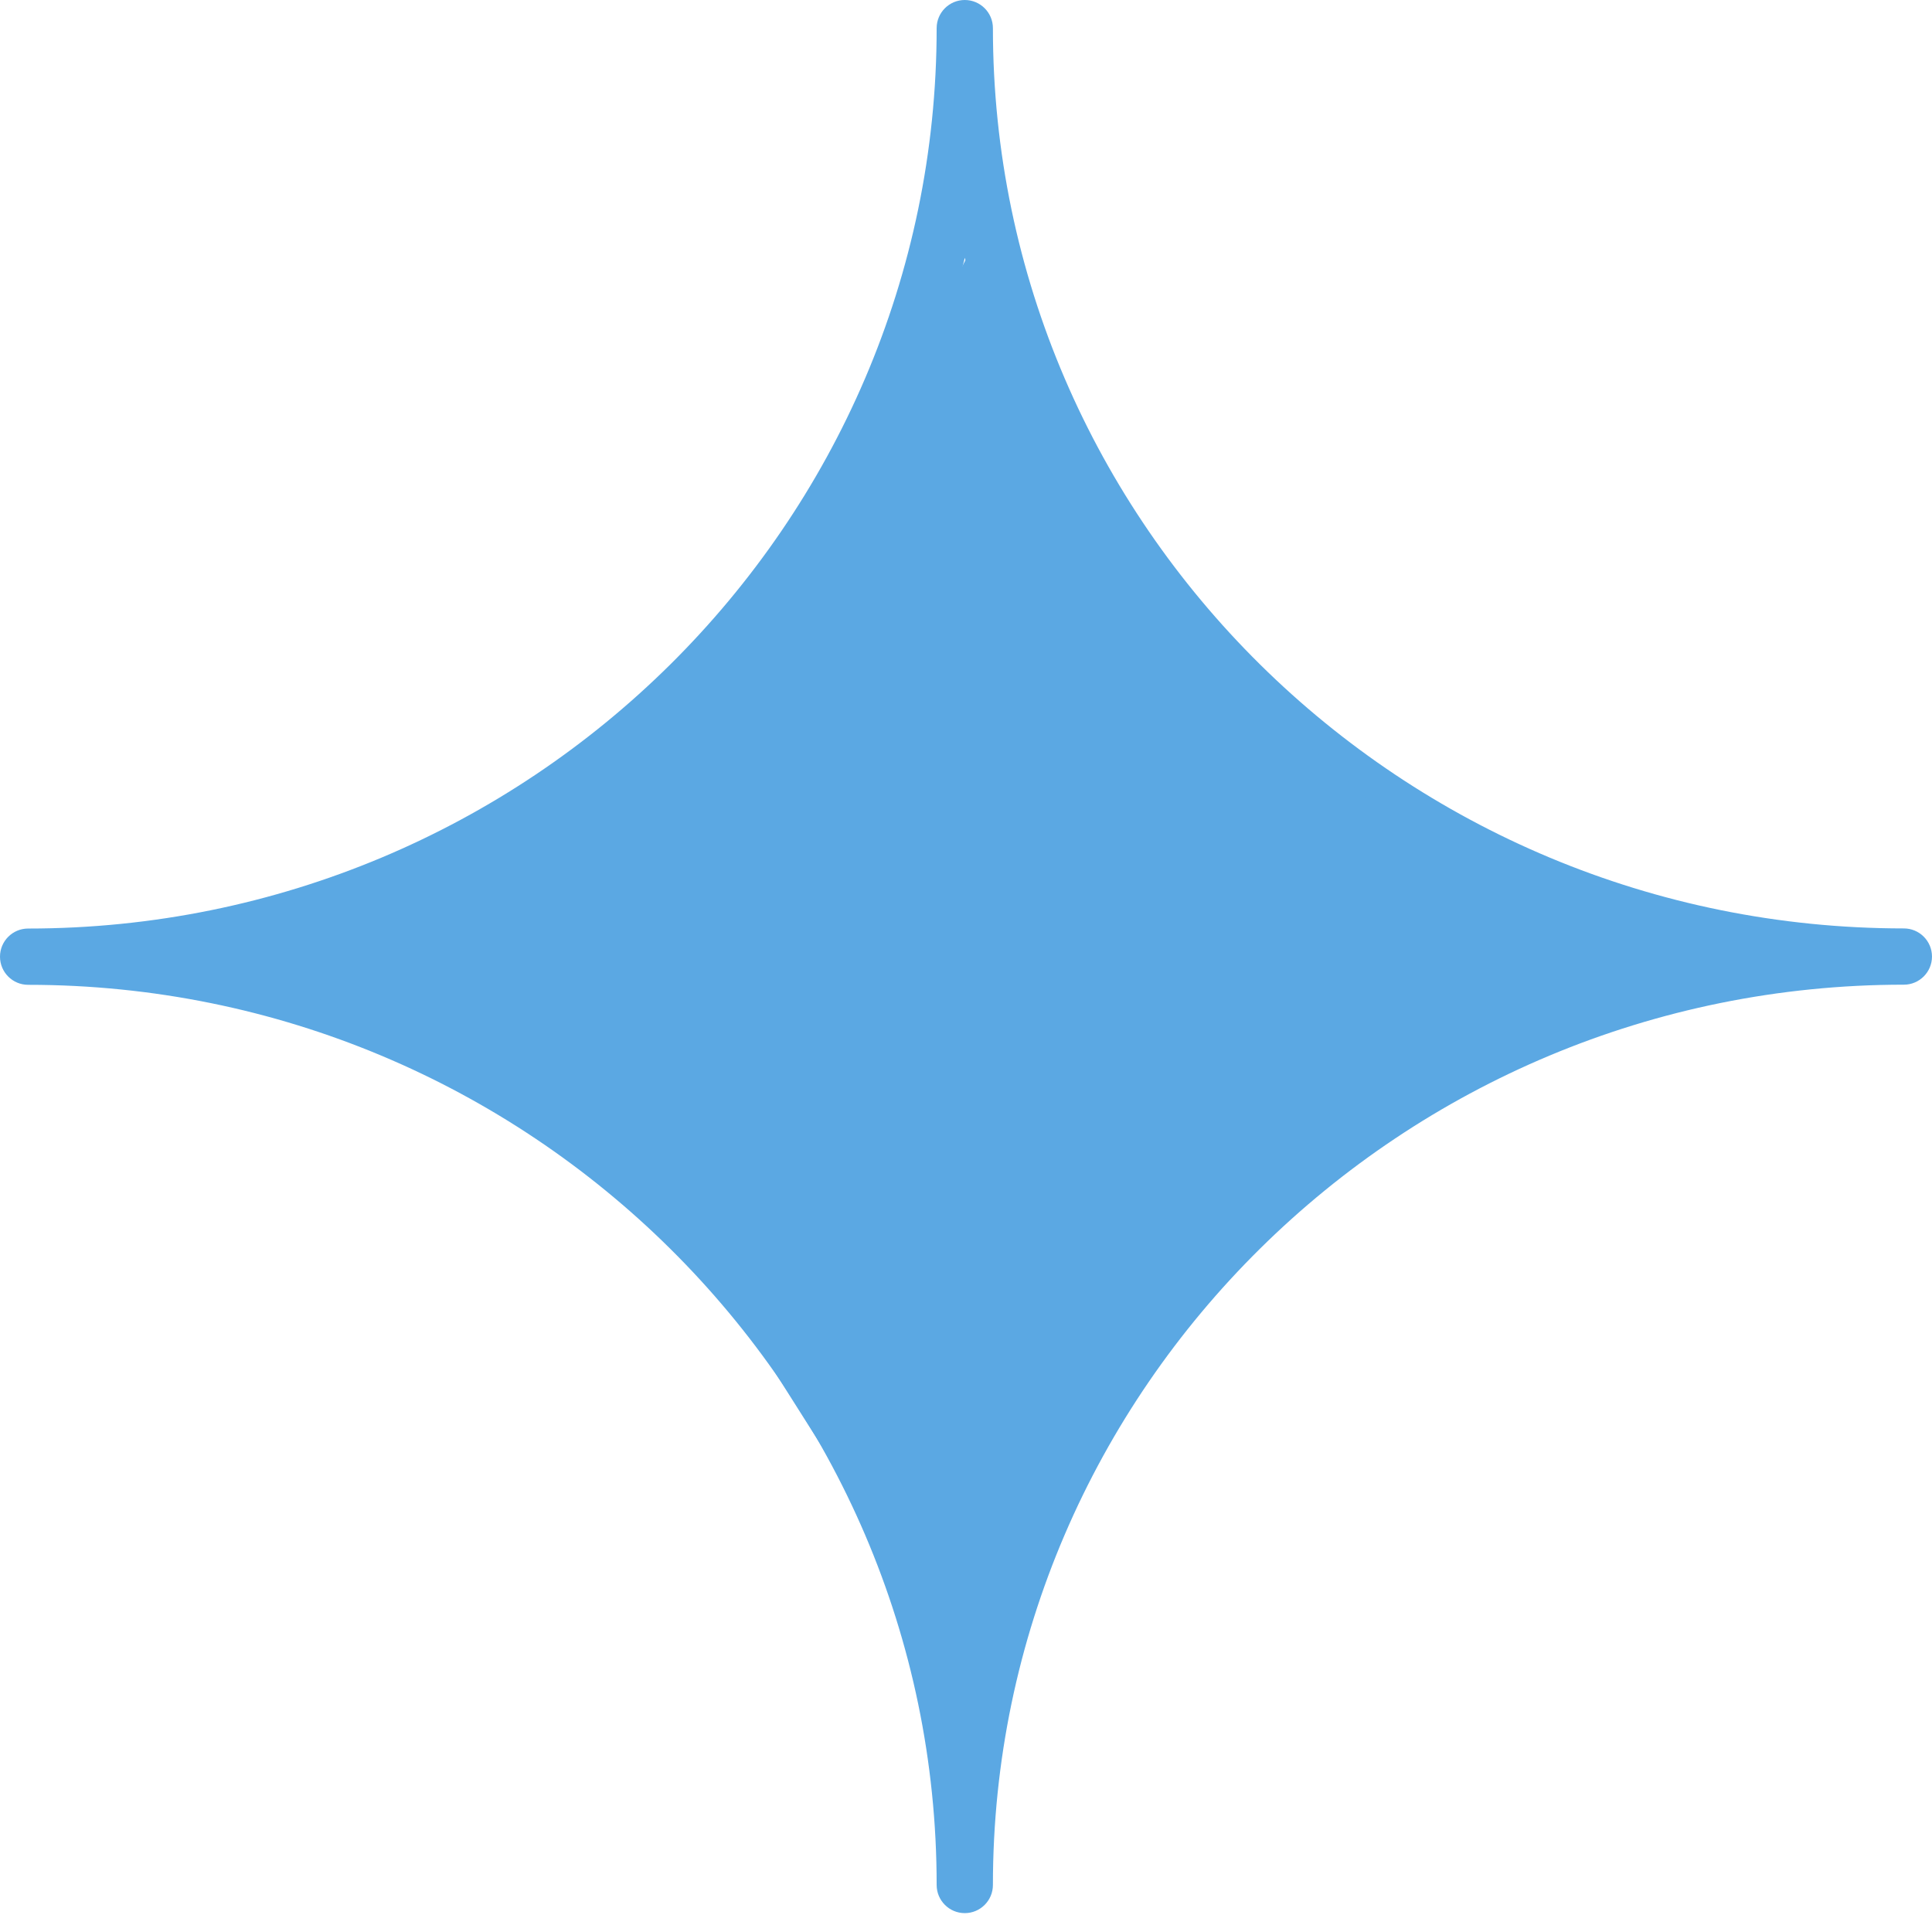 <?xml version="1.0" encoding="UTF-8"?> <svg xmlns="http://www.w3.org/2000/svg" width="100" height="100" viewBox="0 0 100 100" fill="none"> <path d="M98.543 48.055C72.545 48.055 51.393 27.151 51.393 1.456C51.393 0.652 50.741 0 49.937 0C49.133 0 48.481 0.652 48.481 1.456C48.481 27.154 27.385 48.061 1.456 48.061C0.652 48.061 0 48.713 0 49.517C0 50.322 0.652 50.974 1.456 50.974C27.385 50.974 48.481 71.875 48.481 97.566C48.481 98.37 49.133 99.023 49.937 99.023C50.741 99.023 51.393 98.371 51.393 97.566C51.393 71.872 72.545 50.967 98.543 50.967C99.347 50.967 99.999 50.315 99.999 49.511C99.999 48.707 99.347 48.055 98.543 48.055ZM49.939 85.681C45.511 67.933 31.398 53.929 13.503 49.518C31.398 45.106 45.511 31.097 49.939 13.344C54.378 31.094 68.527 45.1 86.466 49.512C68.527 53.923 54.377 67.931 49.939 85.681Z" fill="#5BA8E3"></path> <path d="M34.999 37.5L47.517 18.179L50.215 13L59.998 31.5L71.498 42L88.5 49L64.998 61.5L50.215 87L32.499 59L10.5 49L34.999 37.5Z" fill="#5BA8E3"></path> </svg> 